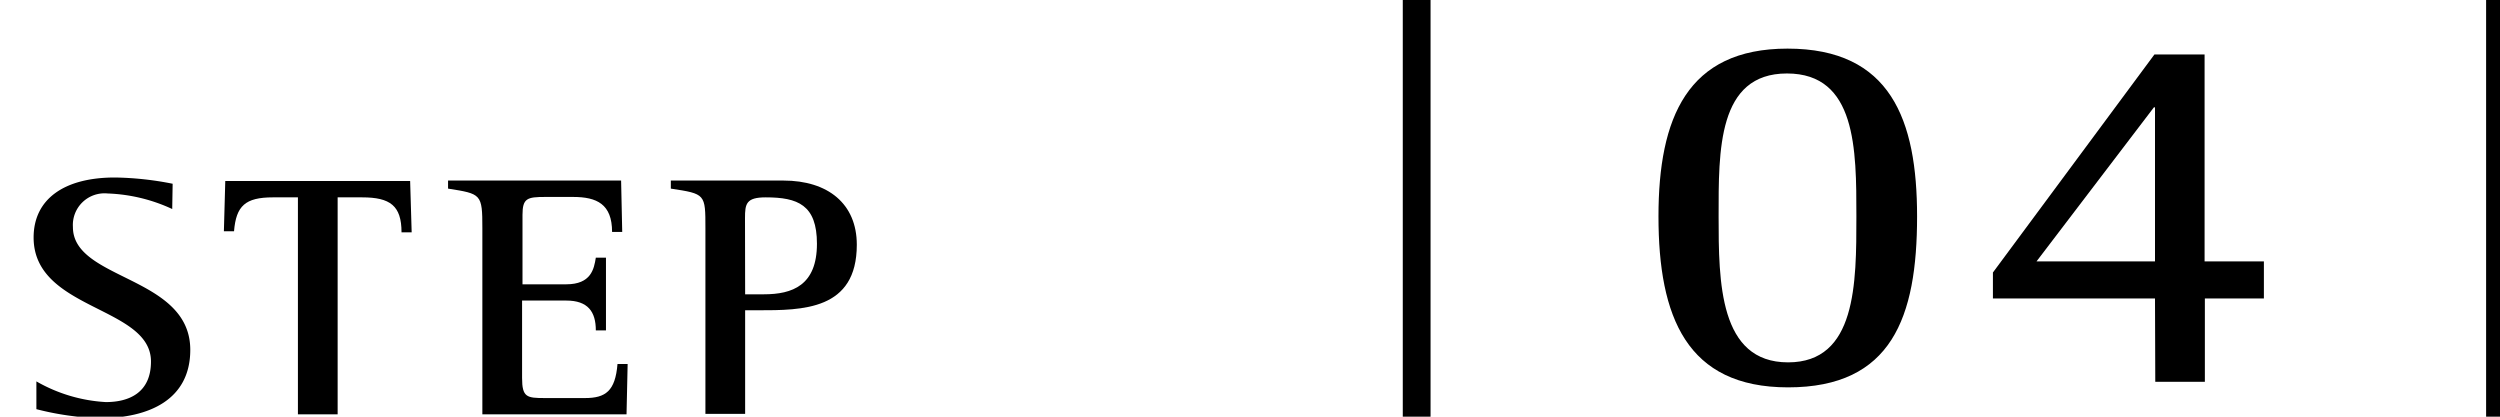 <svg id="レイヤー_1" data-name="レイヤー 1" xmlns="http://www.w3.org/2000/svg" width="180" height="30" viewBox="0 0 180 30">
  <defs>
    <style>
      .cls-1 {
        fill: none;
        stroke: #000;
        stroke-miterlimit: 10;
        stroke-width: 2px;
      }
    </style>
  </defs>
  <g>
    <g>
      <path d="M12.4,15.05a12,12,0,0,0-4.65-1.12,2.28,2.28,0,0,0-2.5,2.42c0,3.85,8.45,3.5,8.45,8.84,0,3.57-2.94,4.92-6.53,4.92a20.65,20.65,0,0,1-4.55-.65v-2a11.29,11.29,0,0,0,5,1.49c1.64,0,3.25-.65,3.25-2.92,0-4-8.45-3.67-8.45-8.93,0-2.75,2.18-4.32,5.85-4.32a22.63,22.63,0,0,1,4.16.45Z"/>
      <path d="M21.45,14.21h-1.8c-2,0-2.65.62-2.8,2.44h-.73l.1-3.62H29.53l.11,3.7h-.73c0-1.93-.83-2.52-2.83-2.52H24.31V29.83H21.45Z"/>
      <path d="M34.73,16.43c0-2.47-.07-2.47-2.47-2.85V13H44.72l.08,3.7h-.73c0-2-1.09-2.52-2.81-2.52h-2c-1.3,0-1.64.09-1.64,1.29v5h3.15c1.79,0,2-1.1,2.13-1.92h.73v5.24h-.73c0-1.35-.57-2.15-2.13-2.15H37.59v5.57c0,1.4.34,1.45,1.64,1.45h2.89c1.48,0,2.18-.5,2.34-2.45h.73l-.08,3.62H34.73Z"/>
      <path d="M50.79,16.43c0-2.47,0-2.47-2.49-2.85V13h8.11c3.2,0,5.28,1.67,5.28,4.62,0,4.72-3.9,4.72-7.13,4.72h-.91v7.46H50.79Zm2.86,4.76H55c2.05,0,3.82-.64,3.82-3.64,0-2.8-1.38-3.34-3.69-3.34-1.41,0-1.49.47-1.49,1.49Z"/>
    </g>
    <g>
      <path d="M119.41,15.58c0-7.09,2.07-12.08,9.29-12.08,7.42,0,9.33,5.11,9.33,12.08,0,7.28-1.83,12.31-9.29,12.31C121.44,27.89,119.41,22.82,119.41,15.58Zm9.33,10.51c4.92,0,4.92-5.67,4.92-10.51s0-10.29-5-10.29-4.92,5.56-4.92,10.29S123.78,26.09,128.74,26.09Z"/>
      <path d="M155.16,21.49H143.49V19.62l11.63-15.7h3.61v14.9H163v2.67h-4.25v6h-3.57Zm-8.53-2.67h8.53V7.73h-.08Z"/>
    </g>
    <line class="cls-1" x1="102" y1="30" x2="102"/>
    <line class="cls-1" x1="180" y1="30" x2="180"/>
  </g>
</svg>

